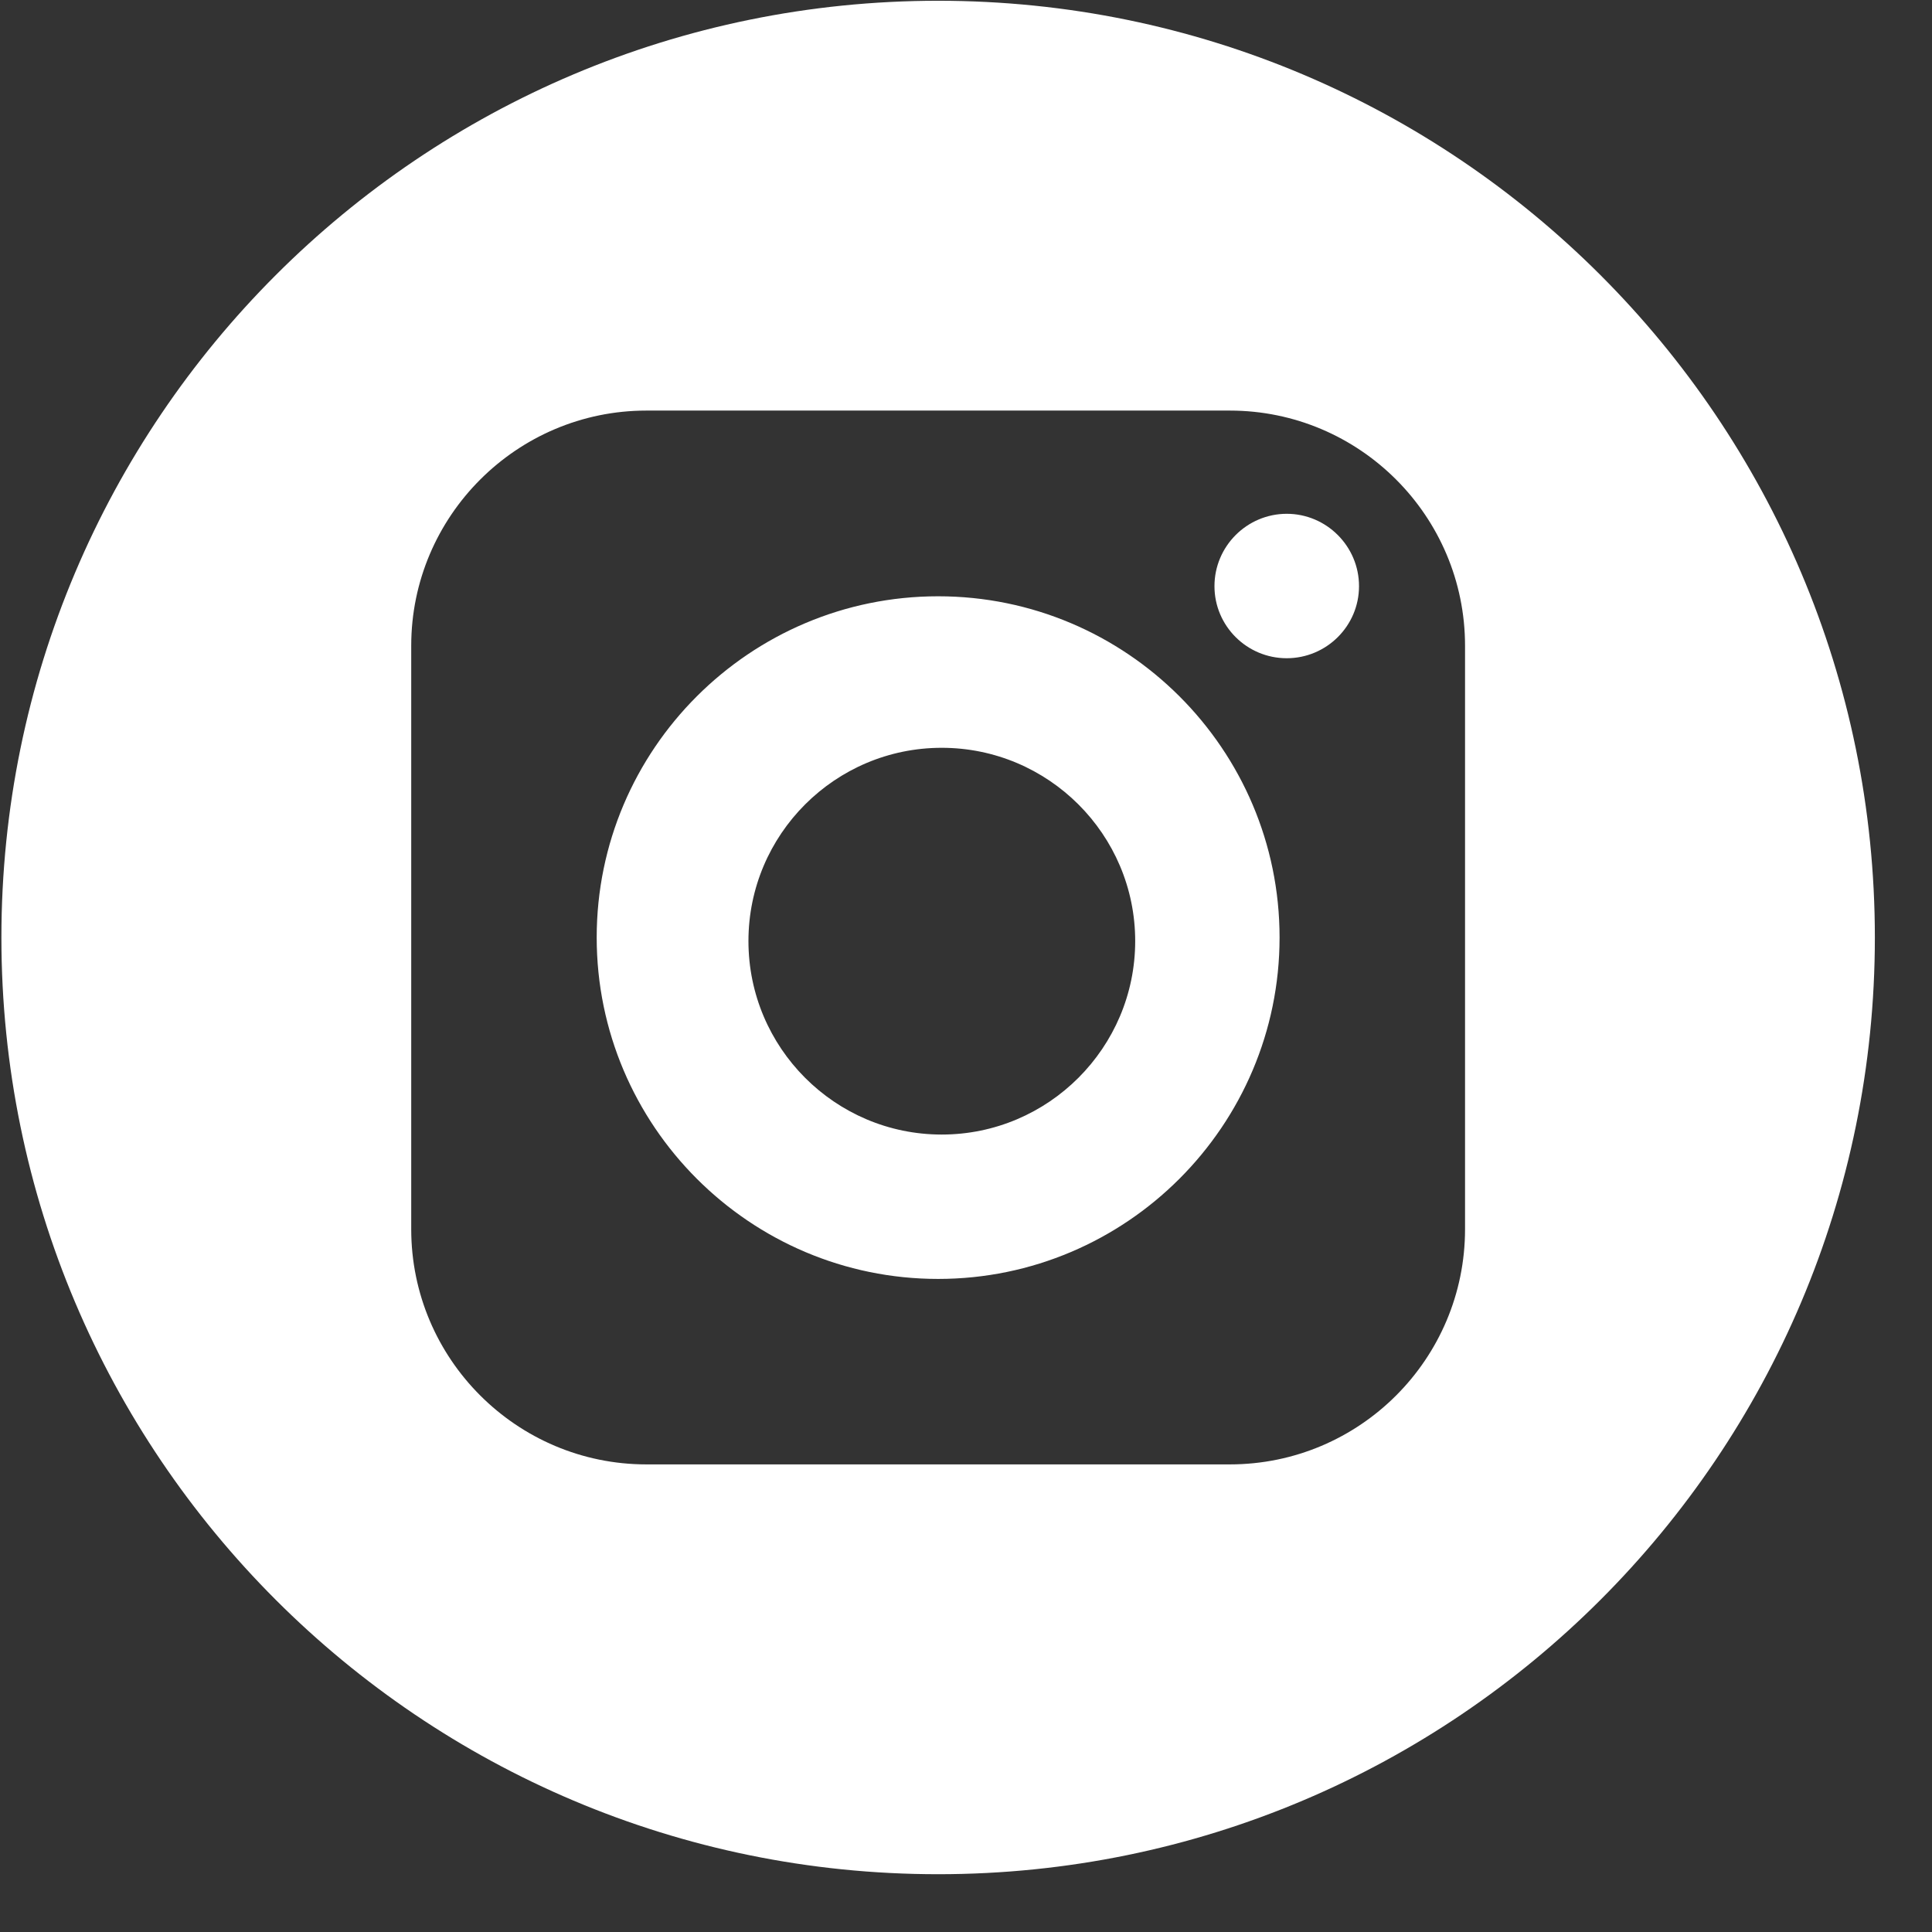 <svg width="33" height="33" viewBox="0 0 33 33" fill="none" xmlns="http://www.w3.org/2000/svg">
<rect x="0" y="0" width="33" height="33" fill="#333333" stroke="none"/>
<path d="M16.024 0.013C24.86 0.013 32.024 7.176 32.024 16.013C32.024 24.849 24.86 32.013 16.024 32.013C7.187 32.013 0.024 24.849 0.024 16.013C0.024 7.176 7.187 0.013 16.024 0.013ZM11.041 7.013C8.828 7.013 7.024 8.816 7.024 11.03V20.995C7.024 23.213 8.828 25.013 11.041 25.013H21.006C23.224 25.013 25.024 23.213 25.024 20.995V11.03C25.024 8.816 23.224 7.013 21.006 7.013H11.041ZM16.024 10.185C19.239 10.185 21.856 12.798 21.856 16.013C21.856 19.227 19.239 21.845 16.024 21.845C12.809 21.845 10.192 19.227 10.192 16.013C10.192 12.798 12.809 10.185 16.024 10.185ZM16.085 12.773C14.264 12.773 12.784 14.253 12.784 16.074C12.784 17.896 14.264 19.379 16.085 19.379C17.907 19.379 19.39 17.895 19.39 16.074C19.39 14.253 17.907 12.773 16.085 12.773ZM21.978 8.776C22.658 8.776 23.213 9.331 23.213 10.012C23.213 10.692 22.658 11.243 21.978 11.243C21.298 11.243 20.744 10.692 20.744 10.012C20.744 9.331 21.298 8.777 21.978 8.776Z" fill="white"/>
</svg>

